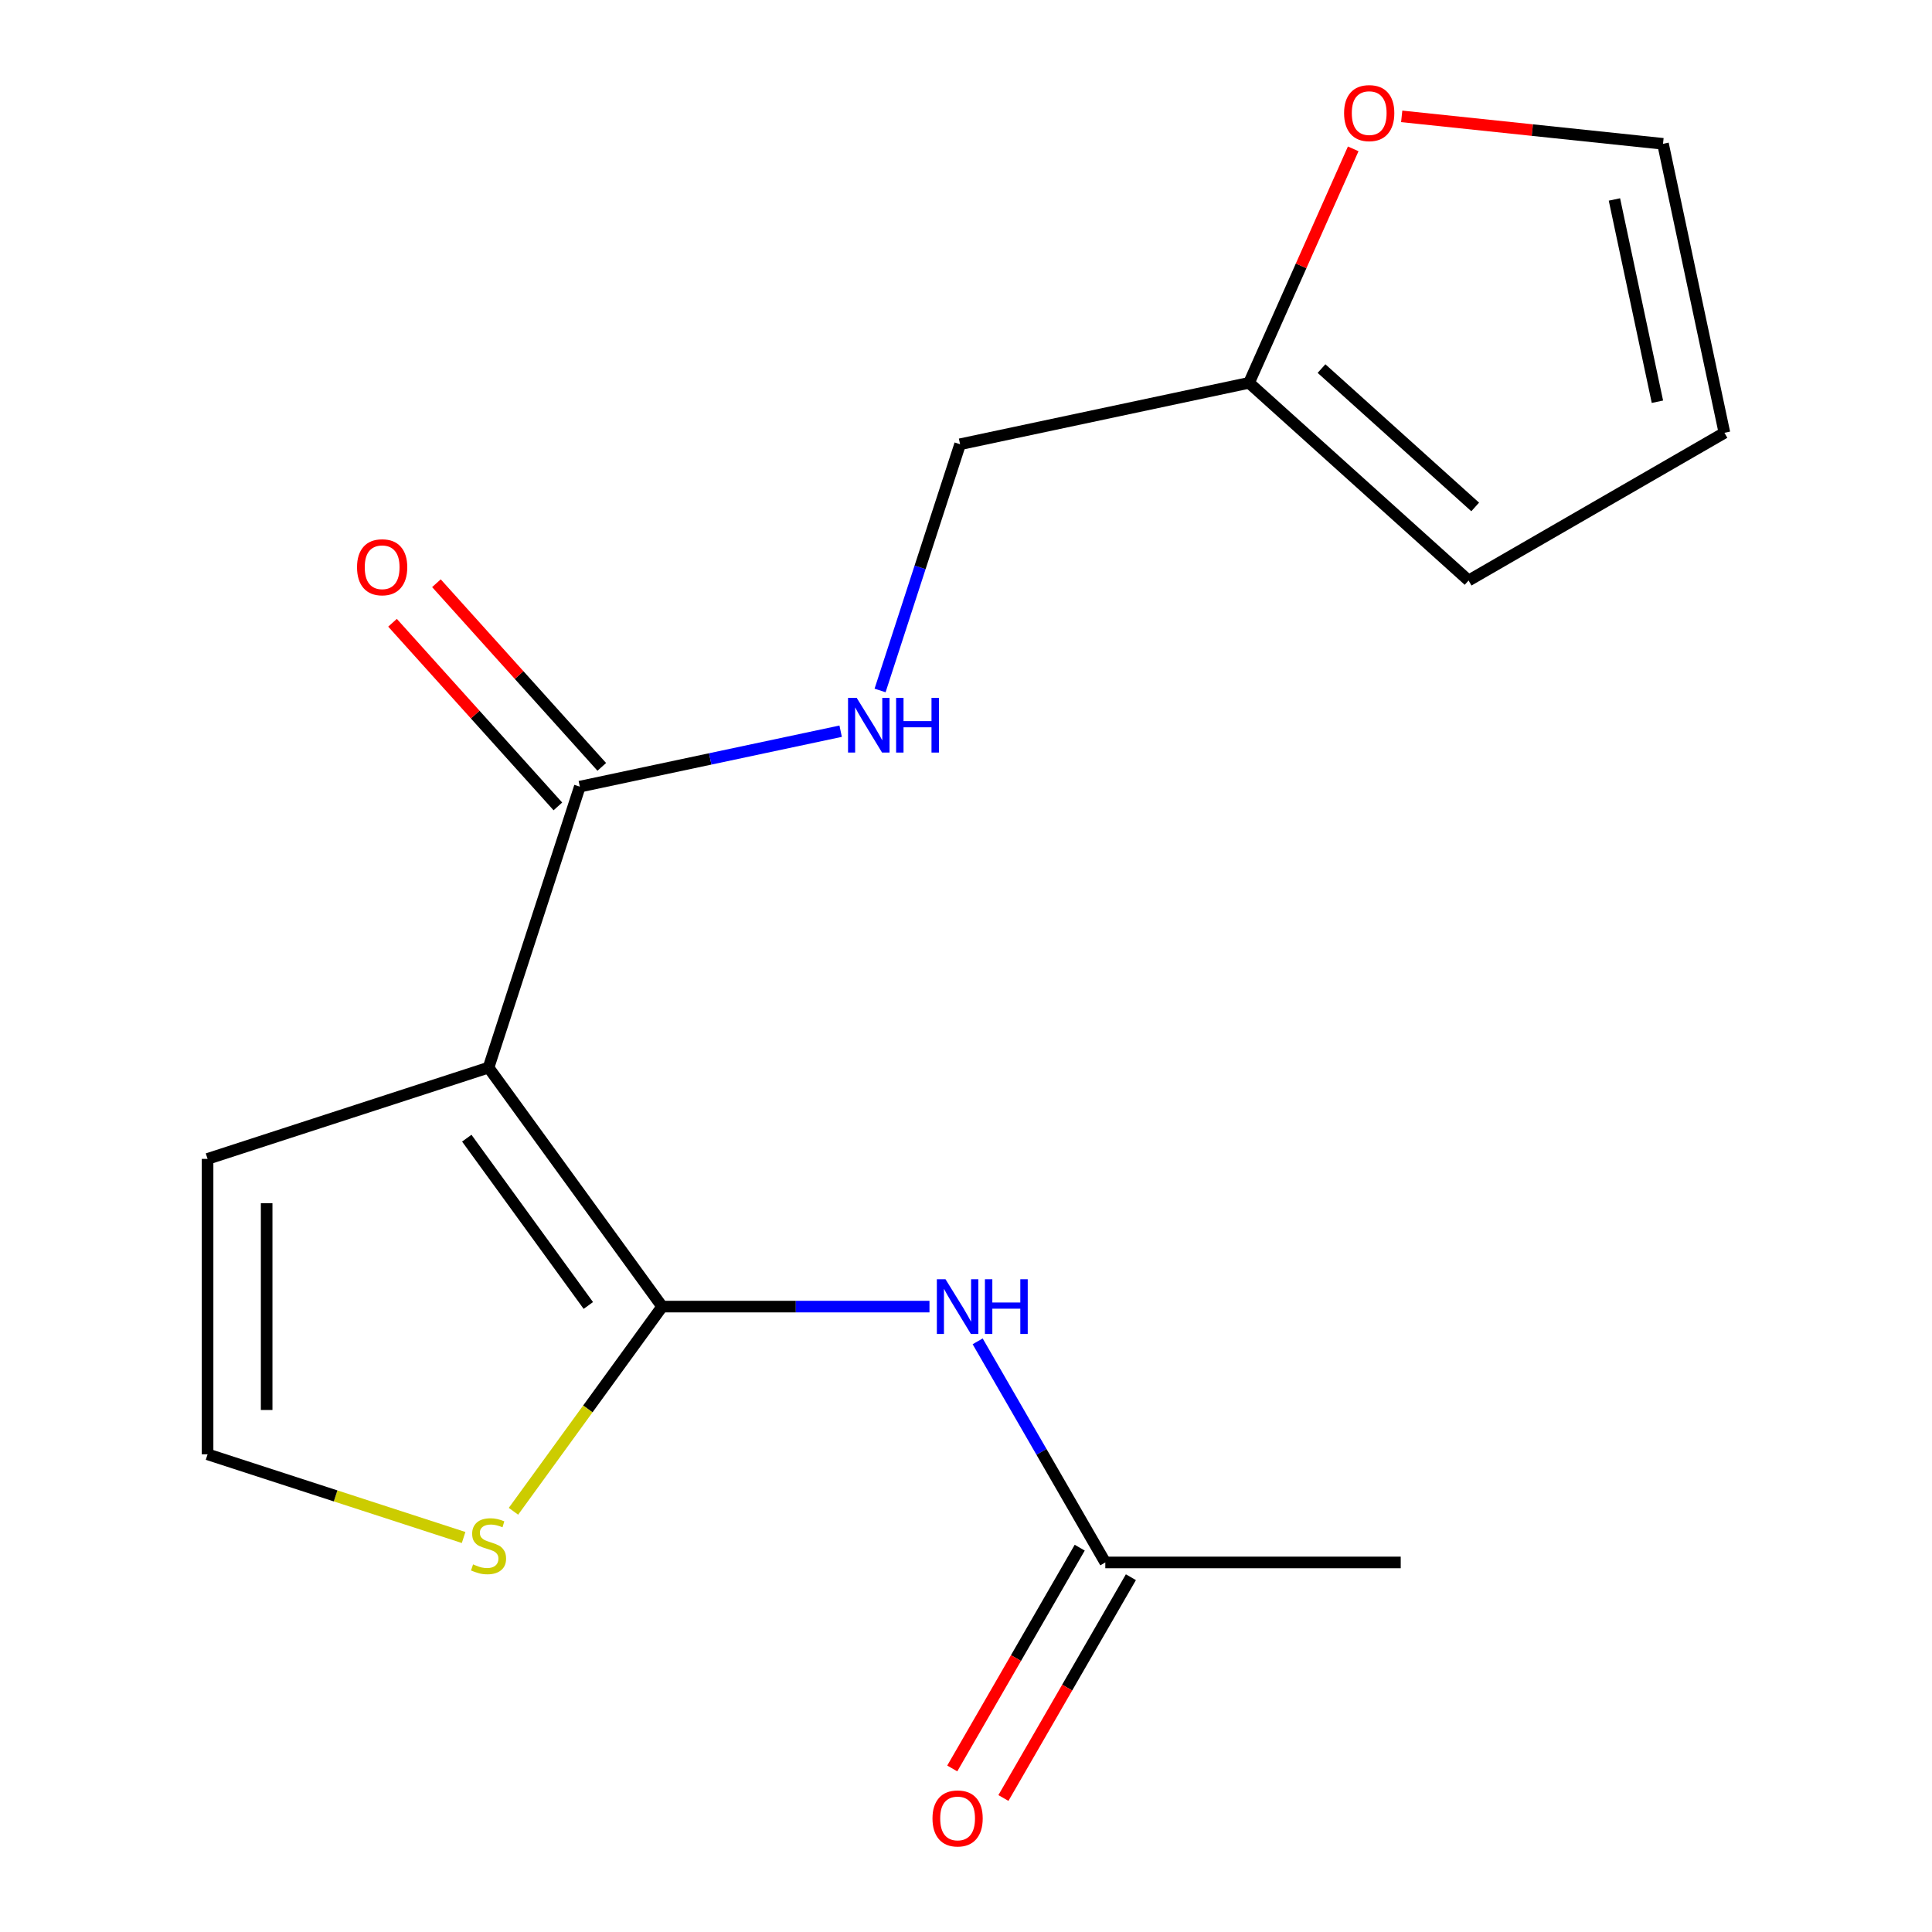 <?xml version='1.0' encoding='iso-8859-1'?>
<svg version='1.1' baseProfile='full'
              xmlns='http://www.w3.org/2000/svg'
                      xmlns:rdkit='http://www.rdkit.org/xml'
                      xmlns:xlink='http://www.w3.org/1999/xlink'
                  xml:space='preserve'
width='1000px' height='1000px' viewBox='0 0 1000 1000'>
<!-- END OF HEADER -->
<rect style='opacity:1.0;fill:#FFFFFF;stroke:none' width='1000' height='1000' x='0' y='0'> </rect>
<path class='bond-0' d='M 342.743,676.292 L 252.865,552.586' style='fill:none;fill-rule:evenodd;stroke:#000000;stroke-width:6px;stroke-linecap:butt;stroke-linejoin:miter;stroke-opacity:1' />
<path class='bond-0' d='M 304.52,675.711 L 241.605,589.117' style='fill:none;fill-rule:evenodd;stroke:#000000;stroke-width:6px;stroke-linecap:butt;stroke-linejoin:miter;stroke-opacity:1' />
<path class='bond-1' d='M 342.743,676.292 L 411.916,676.292' style='fill:none;fill-rule:evenodd;stroke:#000000;stroke-width:6px;stroke-linecap:butt;stroke-linejoin:miter;stroke-opacity:1' />
<path class='bond-1' d='M 411.916,676.292 L 481.089,676.292' style='fill:none;fill-rule:evenodd;stroke:#0000FF;stroke-width:6px;stroke-linecap:butt;stroke-linejoin:miter;stroke-opacity:1' />
<path class='bond-3' d='M 342.743,676.292 L 304.255,729.265' style='fill:none;fill-rule:evenodd;stroke:#000000;stroke-width:6px;stroke-linecap:butt;stroke-linejoin:miter;stroke-opacity:1' />
<path class='bond-3' d='M 304.255,729.265 L 265.768,782.239' style='fill:none;fill-rule:evenodd;stroke:#CCCC00;stroke-width:6px;stroke-linecap:butt;stroke-linejoin:miter;stroke-opacity:1' />
<path class='bond-2' d='M 252.865,552.586 L 300.116,407.16' style='fill:none;fill-rule:evenodd;stroke:#000000;stroke-width:6px;stroke-linecap:butt;stroke-linejoin:miter;stroke-opacity:1' />
<path class='bond-6' d='M 252.865,552.586 L 107.439,599.837' style='fill:none;fill-rule:evenodd;stroke:#000000;stroke-width:6px;stroke-linecap:butt;stroke-linejoin:miter;stroke-opacity:1' />
<path class='bond-4' d='M 506.034,694.274 L 539.07,751.495' style='fill:none;fill-rule:evenodd;stroke:#0000FF;stroke-width:6px;stroke-linecap:butt;stroke-linejoin:miter;stroke-opacity:1' />
<path class='bond-4' d='M 539.07,751.495 L 572.106,808.715' style='fill:none;fill-rule:evenodd;stroke:#000000;stroke-width:6px;stroke-linecap:butt;stroke-linejoin:miter;stroke-opacity:1' />
<path class='bond-5' d='M 300.116,407.16 L 367.619,392.812' style='fill:none;fill-rule:evenodd;stroke:#000000;stroke-width:6px;stroke-linecap:butt;stroke-linejoin:miter;stroke-opacity:1' />
<path class='bond-5' d='M 367.619,392.812 L 435.121,378.464' style='fill:none;fill-rule:evenodd;stroke:#0000FF;stroke-width:6px;stroke-linecap:butt;stroke-linejoin:miter;stroke-opacity:1' />
<path class='bond-10' d='M 311.48,396.929 L 268.688,349.403' style='fill:none;fill-rule:evenodd;stroke:#000000;stroke-width:6px;stroke-linecap:butt;stroke-linejoin:miter;stroke-opacity:1' />
<path class='bond-10' d='M 268.688,349.403 L 225.895,301.878' style='fill:none;fill-rule:evenodd;stroke:#FF0000;stroke-width:6px;stroke-linecap:butt;stroke-linejoin:miter;stroke-opacity:1' />
<path class='bond-10' d='M 288.753,417.392 L 245.961,369.866' style='fill:none;fill-rule:evenodd;stroke:#000000;stroke-width:6px;stroke-linecap:butt;stroke-linejoin:miter;stroke-opacity:1' />
<path class='bond-10' d='M 245.961,369.866 L 203.169,322.341' style='fill:none;fill-rule:evenodd;stroke:#FF0000;stroke-width:6px;stroke-linecap:butt;stroke-linejoin:miter;stroke-opacity:1' />
<path class='bond-7' d='M 239.962,795.806 L 173.701,774.276' style='fill:none;fill-rule:evenodd;stroke:#CCCC00;stroke-width:6px;stroke-linecap:butt;stroke-linejoin:miter;stroke-opacity:1' />
<path class='bond-7' d='M 173.701,774.276 L 107.439,752.746' style='fill:none;fill-rule:evenodd;stroke:#000000;stroke-width:6px;stroke-linecap:butt;stroke-linejoin:miter;stroke-opacity:1' />
<path class='bond-14' d='M 558.864,801.07 L 525.874,858.21' style='fill:none;fill-rule:evenodd;stroke:#000000;stroke-width:6px;stroke-linecap:butt;stroke-linejoin:miter;stroke-opacity:1' />
<path class='bond-14' d='M 525.874,858.21 L 492.884,915.35' style='fill:none;fill-rule:evenodd;stroke:#FF0000;stroke-width:6px;stroke-linecap:butt;stroke-linejoin:miter;stroke-opacity:1' />
<path class='bond-14' d='M 585.349,816.36 L 552.359,873.501' style='fill:none;fill-rule:evenodd;stroke:#000000;stroke-width:6px;stroke-linecap:butt;stroke-linejoin:miter;stroke-opacity:1' />
<path class='bond-14' d='M 552.359,873.501 L 519.369,930.641' style='fill:none;fill-rule:evenodd;stroke:#FF0000;stroke-width:6px;stroke-linecap:butt;stroke-linejoin:miter;stroke-opacity:1' />
<path class='bond-16' d='M 572.106,808.715 L 725.016,808.715' style='fill:none;fill-rule:evenodd;stroke:#000000;stroke-width:6px;stroke-linecap:butt;stroke-linejoin:miter;stroke-opacity:1' />
<path class='bond-15' d='M 455.527,357.386 L 476.231,293.665' style='fill:none;fill-rule:evenodd;stroke:#0000FF;stroke-width:6px;stroke-linecap:butt;stroke-linejoin:miter;stroke-opacity:1' />
<path class='bond-15' d='M 476.231,293.665 L 496.936,229.943' style='fill:none;fill-rule:evenodd;stroke:#000000;stroke-width:6px;stroke-linecap:butt;stroke-linejoin:miter;stroke-opacity:1' />
<path class='bond-17' d='M 107.439,599.837 L 107.439,752.746' style='fill:none;fill-rule:evenodd;stroke:#000000;stroke-width:6px;stroke-linecap:butt;stroke-linejoin:miter;stroke-opacity:1' />
<path class='bond-17' d='M 138.021,622.773 L 138.021,729.81' style='fill:none;fill-rule:evenodd;stroke:#000000;stroke-width:6px;stroke-linecap:butt;stroke-linejoin:miter;stroke-opacity:1' />
<path class='bond-8' d='M 646.504,198.152 L 496.936,229.943' style='fill:none;fill-rule:evenodd;stroke:#000000;stroke-width:6px;stroke-linecap:butt;stroke-linejoin:miter;stroke-opacity:1' />
<path class='bond-9' d='M 646.504,198.152 L 673.464,137.598' style='fill:none;fill-rule:evenodd;stroke:#000000;stroke-width:6px;stroke-linecap:butt;stroke-linejoin:miter;stroke-opacity:1' />
<path class='bond-9' d='M 673.464,137.598 L 700.424,77.045' style='fill:none;fill-rule:evenodd;stroke:#FF0000;stroke-width:6px;stroke-linecap:butt;stroke-linejoin:miter;stroke-opacity:1' />
<path class='bond-11' d='M 646.504,198.152 L 760.137,300.468' style='fill:none;fill-rule:evenodd;stroke:#000000;stroke-width:6px;stroke-linecap:butt;stroke-linejoin:miter;stroke-opacity:1' />
<path class='bond-11' d='M 684.012,190.772 L 763.555,262.394' style='fill:none;fill-rule:evenodd;stroke:#000000;stroke-width:6px;stroke-linecap:butt;stroke-linejoin:miter;stroke-opacity:1' />
<path class='bond-12' d='M 725.52,60.23 L 793.144,67.338' style='fill:none;fill-rule:evenodd;stroke:#FF0000;stroke-width:6px;stroke-linecap:butt;stroke-linejoin:miter;stroke-opacity:1' />
<path class='bond-12' d='M 793.144,67.338 L 860.769,74.445' style='fill:none;fill-rule:evenodd;stroke:#000000;stroke-width:6px;stroke-linecap:butt;stroke-linejoin:miter;stroke-opacity:1' />
<path class='bond-13' d='M 760.137,300.468 L 892.561,224.013' style='fill:none;fill-rule:evenodd;stroke:#000000;stroke-width:6px;stroke-linecap:butt;stroke-linejoin:miter;stroke-opacity:1' />
<path class='bond-18' d='M 860.769,74.445 L 892.561,224.013' style='fill:none;fill-rule:evenodd;stroke:#000000;stroke-width:6px;stroke-linecap:butt;stroke-linejoin:miter;stroke-opacity:1' />
<path class='bond-18' d='M 835.624,103.239 L 857.878,207.936' style='fill:none;fill-rule:evenodd;stroke:#000000;stroke-width:6px;stroke-linecap:butt;stroke-linejoin:miter;stroke-opacity:1' />
<path  class='atom-2' d='M 489.392 662.132
L 498.672 677.132
Q 499.592 678.612, 501.072 681.292
Q 502.552 683.972, 502.632 684.132
L 502.632 662.132
L 506.392 662.132
L 506.392 690.452
L 502.512 690.452
L 492.552 674.052
Q 491.392 672.132, 490.152 669.932
Q 488.952 667.732, 488.592 667.052
L 488.592 690.452
L 484.912 690.452
L 484.912 662.132
L 489.392 662.132
' fill='#0000FF'/>
<path  class='atom-2' d='M 509.792 662.132
L 513.632 662.132
L 513.632 674.172
L 528.112 674.172
L 528.112 662.132
L 531.952 662.132
L 531.952 690.452
L 528.112 690.452
L 528.112 677.372
L 513.632 677.372
L 513.632 690.452
L 509.792 690.452
L 509.792 662.132
' fill='#0000FF'/>
<path  class='atom-4' d='M 244.865 809.718
Q 245.185 809.838, 246.505 810.398
Q 247.825 810.958, 249.265 811.318
Q 250.745 811.638, 252.185 811.638
Q 254.865 811.638, 256.425 810.358
Q 257.985 809.038, 257.985 806.758
Q 257.985 805.198, 257.185 804.238
Q 256.425 803.278, 255.225 802.758
Q 254.025 802.238, 252.025 801.638
Q 249.505 800.878, 247.985 800.158
Q 246.505 799.438, 245.425 797.918
Q 244.385 796.398, 244.385 793.838
Q 244.385 790.278, 246.785 788.078
Q 249.225 785.878, 254.025 785.878
Q 257.305 785.878, 261.025 787.438
L 260.105 790.518
Q 256.705 789.118, 254.145 789.118
Q 251.385 789.118, 249.865 790.278
Q 248.345 791.398, 248.385 793.358
Q 248.385 794.878, 249.145 795.798
Q 249.945 796.718, 251.065 797.238
Q 252.225 797.758, 254.145 798.358
Q 256.705 799.158, 258.225 799.958
Q 259.745 800.758, 260.825 802.398
Q 261.945 803.998, 261.945 806.758
Q 261.945 810.678, 259.305 812.798
Q 256.705 814.878, 252.345 814.878
Q 249.825 814.878, 247.905 814.318
Q 246.025 813.798, 243.785 812.878
L 244.865 809.718
' fill='#CCCC00'/>
<path  class='atom-6' d='M 443.424 361.209
L 452.704 376.209
Q 453.624 377.689, 455.104 380.369
Q 456.584 383.049, 456.664 383.209
L 456.664 361.209
L 460.424 361.209
L 460.424 389.529
L 456.544 389.529
L 446.584 373.129
Q 445.424 371.209, 444.184 369.009
Q 442.984 366.809, 442.624 366.129
L 442.624 389.529
L 438.944 389.529
L 438.944 361.209
L 443.424 361.209
' fill='#0000FF'/>
<path  class='atom-6' d='M 463.824 361.209
L 467.664 361.209
L 467.664 373.249
L 482.144 373.249
L 482.144 361.209
L 485.984 361.209
L 485.984 389.529
L 482.144 389.529
L 482.144 376.449
L 467.664 376.449
L 467.664 389.529
L 463.824 389.529
L 463.824 361.209
' fill='#0000FF'/>
<path  class='atom-10' d='M 695.697 58.542
Q 695.697 51.742, 699.057 47.942
Q 702.417 44.142, 708.697 44.142
Q 714.977 44.142, 718.337 47.942
Q 721.697 51.742, 721.697 58.542
Q 721.697 65.422, 718.297 69.342
Q 714.897 73.222, 708.697 73.222
Q 702.457 73.222, 699.057 69.342
Q 695.697 65.462, 695.697 58.542
M 708.697 70.022
Q 713.017 70.022, 715.337 67.142
Q 717.697 64.222, 717.697 58.542
Q 717.697 52.982, 715.337 50.182
Q 713.017 47.342, 708.697 47.342
Q 704.377 47.342, 702.017 50.142
Q 699.697 52.942, 699.697 58.542
Q 699.697 64.262, 702.017 67.142
Q 704.377 70.022, 708.697 70.022
' fill='#FF0000'/>
<path  class='atom-11' d='M 184.8 293.606
Q 184.8 286.806, 188.16 283.006
Q 191.52 279.206, 197.8 279.206
Q 204.08 279.206, 207.44 283.006
Q 210.8 286.806, 210.8 293.606
Q 210.8 300.486, 207.4 304.406
Q 204 308.286, 197.8 308.286
Q 191.56 308.286, 188.16 304.406
Q 184.8 300.526, 184.8 293.606
M 197.8 305.086
Q 202.12 305.086, 204.44 302.206
Q 206.8 299.286, 206.8 293.606
Q 206.8 288.046, 204.44 285.246
Q 202.12 282.406, 197.8 282.406
Q 193.48 282.406, 191.12 285.206
Q 188.8 288.006, 188.8 293.606
Q 188.8 299.326, 191.12 302.206
Q 193.48 305.086, 197.8 305.086
' fill='#FF0000'/>
<path  class='atom-15' d='M 482.652 941.218
Q 482.652 934.418, 486.012 930.618
Q 489.372 926.818, 495.652 926.818
Q 501.932 926.818, 505.292 930.618
Q 508.652 934.418, 508.652 941.218
Q 508.652 948.098, 505.252 952.018
Q 501.852 955.898, 495.652 955.898
Q 489.412 955.898, 486.012 952.018
Q 482.652 948.138, 482.652 941.218
M 495.652 952.698
Q 499.972 952.698, 502.292 949.818
Q 504.652 946.898, 504.652 941.218
Q 504.652 935.658, 502.292 932.858
Q 499.972 930.018, 495.652 930.018
Q 491.332 930.018, 488.972 932.818
Q 486.652 935.618, 486.652 941.218
Q 486.652 946.938, 488.972 949.818
Q 491.332 952.698, 495.652 952.698
' fill='#FF0000'/>
</svg>
